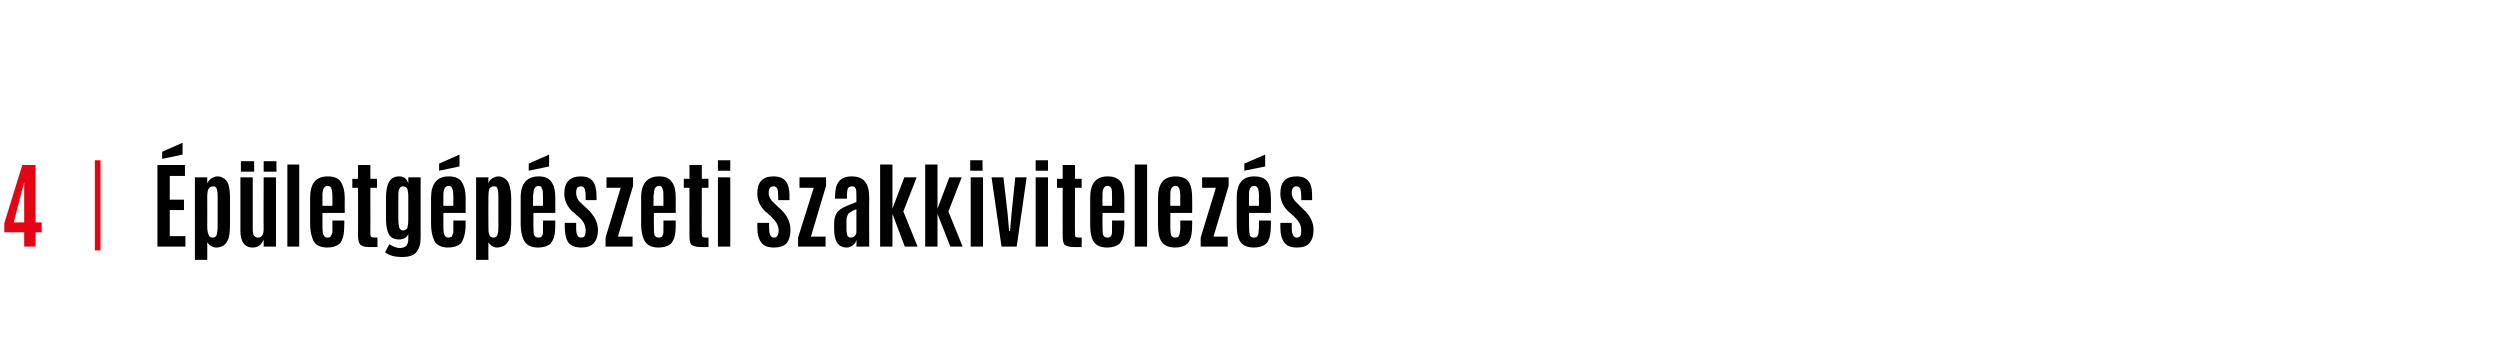 <?xml version="1.0" standalone="no"?><!DOCTYPE svg PUBLIC "-//W3C//DTD SVG 1.1//EN" "http://www.w3.org/Graphics/SVG/1.1/DTD/svg11.dtd"><svg xmlns="http://www.w3.org/2000/svg" version="1.1" width="527.2px" height="75px" viewBox="0 -1 527.2 75" style="top:-1px"><desc>￼4 | p letg p szeti szakkivitelez s</desc><defs/><g id="Polygon37255"><path d="m33.2 51V33.8h5.8v2.3h-3.2v5h3v2.2h-3v5.5h3.3v2.2h-5.9zm1-18.5V31l4.3-1.9v2.5l-4.3.9zm6.9 21.3V36.4h2.6s.03 1.29 0 1.3c.2-.5.5-.8.9-1.1c.4-.2.8-.4 1.2-.4c.5 0 .9.1 1.2.3c.6.3 1 .8 1.2 1.5c.2.7.3 1.7.3 2.8v5.3c0 1.7-.1 2.9-.5 3.6c-.3.7-.8 1.1-1.3 1.3c-.3.1-.7.2-1.1.2c-.4 0-.7-.1-1.1-.3c-.3-.2-.6-.5-.8-.8c.03.03 0 3.7 0 3.7h-2.6zm2.6-7.1c0 .9.1 1.4.3 1.8c.1.4.4.6.8.6c.5 0 .8-.2.9-.6c.1-.4.2-1 .2-1.9v-6c0-1.2-.1-1.9-.5-2.2c-.1-.1-.3-.1-.5-.1c-.4 0-.7.2-.9.5c-.2.3-.3.9-.3 1.7c.03.05 0 6.2 0 6.2c0 0 .03.04 0 0zm11.9 2.8c-.4 1.1-1.2 1.7-2.3 1.7c-1.7 0-2.6-1.2-2.6-3.5c.02 0 0-11.3 0-11.3h2.6s.02 10.9 0 10.9c0 .6.1 1.1.2 1.3c.2.3.5.5.9.5c.8 0 1.2-.6 1.2-1.8c-.04.02 0-10.9 0-10.9h2.6V51h-2.6v-1.5s-.04 0 0 0zm-4.8-14.3V33h2.8v2.2h-2.8zm4.8 0V33h2.7v2.2h-2.7zm5 15.8V33.7h2.5V51h-2.5zm11-.6c-.6.5-1.4.8-2.6.8c-1.6 0-2.7-.6-3.1-1.9c-.3-.8-.5-1.8-.5-3.1v-5.5c0-3 1.2-4.5 3.7-4.5c1.4 0 2.3.4 2.8 1.2c.5.8.8 1.9.8 3.3c-.03.04 0 3.2 0 3.2H68v2.9c0 1 .1 1.6.3 1.9c.2.3.4.4.8.4c.3 0 .5-.1.6-.2c.2-.3.3-.6.4-.9v-2.5h2.5s.05.75 0 .7c0 1.4-.1 2.3-.3 2.9c-.2.6-.4 1-.7 1.3zm-3.6-8h2.1v-1.9c0-.8-.1-1.4-.2-1.7c-.1-.4-.4-.6-.8-.6c-.7 0-1 .6-1.1 1.6v2.6zm9.8 8.7c-.9 0-1.5-.2-1.8-.5c-.3-.3-.5-1-.5-1.8c.03-.01 0-10.2 0-10.2h-1.2v-1.9h1.2v-2.9h2.6v2.9h1.4v1.9h-1.4s.02 9.74 0 9.7c0 .4.1.6.3.7c.2.1.6.1 1.2.1v2s-1.77.02-1.8 0zm10.9-1.9c0 1.3-.3 2.2-.9 3c-.6.7-1.6 1-3.1 1c-1.4 0-2.6-.3-3.5-1l.9-1.7c.8.5 1.5.8 2.2.8c.7 0 1.1-.2 1.4-.5c.3-.4.4-.8.4-1.4v-1.1c-.1.4-.4.7-.7.9c-.4.2-.8.3-1.3.3c-1 0-1.7-.4-2.1-1.1c-.4-.8-.6-1.8-.6-3.1v-4.7c0-2.9.9-4.4 2.7-4.4h.1c1 0 1.6.5 1.9 1.5c.02-.03 0-1.3 0-1.3h2.6v12.8zm-4.7-4c0 .8.1 1.4.2 1.8c.2.4.4.6.8.6c.4 0 .7-.2.9-.5c.1-.4.2-1 .2-1.9v-4.8c0-.7-.1-1.2-.2-1.6c-.2-.3-.5-.5-.9-.5c-.4 0-.7.2-.8.6c-.2.3-.2.8-.2 1.5c-.02 0 0 4.8 0 4.8c0 0-.02.02 0 0zm13.1 5.2c-.6.5-1.4.8-2.6.8c-1.6 0-2.7-.6-3.1-1.9c-.3-.8-.5-1.8-.5-3.1v-5.5c0-3 1.3-4.5 3.7-4.5c1.4 0 2.3.4 2.8 1.2c.5.8.8 1.9.8 3.3c-.03.04 0 3.2 0 3.2h-4.7v2.9c0 1 .1 1.6.3 1.9c.2.3.4.4.8.4c.3 0 .5-.1.7-.2l.3-.9v-2.5h2.6s-.05.75 0 .7c0 1.4-.2 2.3-.4 2.9c-.2.6-.4 1-.7 1.3zm-3.6-8h2.1v-1.9c0-.8-.1-1.4-.2-1.7c-.1-.4-.4-.6-.8-.6c-.7 0-1 .6-1.1 1.6v2.6zm-.9-7.4v-1.5l4.3-1.9v2.5l-4.3.9zm7.8 18.8V36.4h2.6s-.04 1.29 0 1.3c.1-.5.4-.8.8-1.1c.4-.2.8-.4 1.3-.4c.4 0 .8.1 1.1.3c.6.3 1 .8 1.2 1.5c.2.7.4 1.7.4 2.8v5.3c0 1.7-.2 2.9-.5 3.6c-.4.7-.8 1.1-1.4 1.3c-.3.1-.7.2-1.1.2c-.4 0-.7-.1-1-.3c-.4-.2-.6-.5-.8-.8c-.04.03 0 3.7 0 3.7h-2.6zm2.6-7.1c0 .9 0 1.4.2 1.8c.1.4.4.6.9.6c.4 0 .7-.2.8-.6c.2-.4.2-1 .2-1.9v-6c0-1.2-.1-1.9-.4-2.2c-.2-.1-.4-.1-.6-.1c-.4 0-.7.2-.9.5c-.1.3-.2.9-.2 1.7c-.04.05 0 6.2 0 6.2c0 0-.04.04 0 0zm13.1 3.7c-.6.5-1.5.8-2.6.8c-1.7 0-2.7-.6-3.2-1.9c-.3-.8-.5-1.8-.5-3.1v-5.5c0-3 1.3-4.5 3.8-4.5c1.3 0 2.2.4 2.7 1.2c.6.8.8 1.9.8 3.3v3.2h-4.6s-.05 2.86 0 2.9c0 1 0 1.6.2 1.9c.2.3.5.4.8.4c.4 0 .6-.1.7-.2c.2-.3.3-.6.3-.9v-1.2c.03-.04 0-1.3 0-1.3h2.6v.7c0 1.4-.1 2.3-.3 2.9c-.2.6-.5 1-.7 1.3zm-3.7-8h2.1s.03-1.91 0-1.9c0-.8 0-1.4-.2-1.7c-.1-.4-.3-.6-.7-.6c-.7 0-1.1.6-1.1 1.6c-.1.2-.1.4-.1.8c.04-.05 0 1.8 0 1.8zm-.9-7.4v-1.5l4.3-1.9v2.5l-4.3.9zm9.3 8.7c-1.2-1.1-1.8-2.4-1.8-3.9c0-2.4 1.2-3.6 3.5-3.6c1.1 0 2 .3 2.5 1c.5.6.8 1.7.8 3.2v.8h-2.3s-.02-.92 0-.9c0-.7-.1-1.2-.2-1.5c-.2-.3-.4-.5-.8-.5c-.3 0-.6.1-.8.3c-.1.2-.2.6-.2 1.1c0 .7.3 1.5 1 2.1l1.4 1.3c1.4 1.3 2.2 2.8 2.2 4.4c0 1.2-.3 2.1-.9 2.8c-.6.6-1.4.9-2.6.9c-1.2 0-2.1-.3-2.7-1c-.5-.7-.8-1.8-.8-3.3c-.02.01 0-.9 0-.9h2.4s.01 1.15 0 1.1c0 1.3.3 2 1 2c.4 0 .6-.1.8-.3c.1-.3.2-.7.2-1.2c0-1-.4-1.9-1.3-2.7c-.1-.1-.3-.3-.7-.6c-.4-.4-.6-.6-.7-.6zm6.9 7.3v-1.9l3.2-10.5h-3v-2.2h5.6v1.8l-3.2 10.7h3.1v2.1h-5.7zm13.8-.6c-.6.5-1.5.8-2.6.8c-1.7 0-2.7-.6-3.2-1.9c-.3-.8-.5-1.8-.5-3.1v-5.5c0-3 1.3-4.5 3.8-4.5c1.3 0 2.2.4 2.7 1.2c.6.8.8 1.9.8 3.3v3.2h-4.6s-.04 2.86 0 2.9c0 1 0 1.6.2 1.9c.2.3.5.4.8.4c.4 0 .6-.1.7-.2c.2-.3.3-.6.3-.9v-1.2c.04-.04 0-1.3 0-1.3h2.6v.7c0 1.4-.1 2.3-.3 2.9c-.2.6-.5 1-.7 1.3zm-3.7-8h2.1s.04-1.91 0-1.9c0-.8 0-1.4-.2-1.7c-.1-.4-.3-.6-.7-.6c-.7 0-1.1.6-1.1 1.6c0 .2-.1.4-.1.8c.05-.05 0 1.8 0 1.8zm9.9 8.7c-.9 0-1.5-.2-1.9-.5c-.3-.3-.4-1-.4-1.8c-.03-.01 0-10.2 0-10.2h-1.2v-1.9h1.2v-2.9h2.6v2.9h1.4v1.9H148s-.04 9.74 0 9.7c0 .4.1.6.2.7c.2.1.6.1 1.2.1c.04.05 0 2 0 2c0 0-1.72.02-1.7 0zm3.7-.1V36.4h2.6V51h-2.6zm0-16v-2.2h2.6v2.2h-2.6zm10.1 8.7c-1.2-1.1-1.8-2.4-1.8-3.9c0-2.4 1.1-3.6 3.4-3.6c1.2 0 2 .3 2.6 1c.5.6.8 1.7.8 3.2c-.05.05 0 .8 0 .8h-2.4s.04-.92 0-.9c0-.7 0-1.2-.2-1.5c-.1-.3-.4-.5-.7-.5c-.4 0-.6.1-.8.3c-.2.2-.3.6-.3 1.1c0 .7.4 1.5 1.1 2.1l1.4 1.3c1.4 1.3 2.1 2.8 2.1 4.4c0 1.2-.3 2.1-.8 2.8c-.6.6-1.5.9-2.7.9c-1.2 0-2.1-.3-2.6-1c-.6-.7-.9-1.8-.9-3.3c.03.01 0-.9 0-.9h2.5s-.04 1.15 0 1.1c0 1.3.3 2 1 2c.3 0 .6-.1.7-.3c.2-.3.3-.7.3-1.2c0-1-.5-1.9-1.4-2.7c0-.1-.2-.3-.6-.6c-.4-.4-.6-.6-.7-.6zm6.8 7.3v-1.9l3.3-10.5h-3v-2.2h5.6v1.8L171 48.9h3.1v2.1h-5.8zm12.3-7.9c-.8.3-1.4.7-1.7 1c-.2.3-.4.8-.4 1.5v1.6c0 .7.1 1.2.2 1.5c.2.3.4.4.7.4c.4 0 .6-.1.8-.3c.2-.2.4-.5.4-.8v-4.9zm-2 8.1c-1 0-1.7-.4-2.1-1.1c-.4-.6-.6-1.6-.6-2.9v-1c0-1.2.3-2.2 1-2.8c.4-.4 1.2-.8 2.2-1.2c.2-.1.5-.2.8-.3c.3-.2.6-.2.7-.3v-1.3c0-.8 0-1.3-.2-1.6c-.1-.3-.3-.4-.7-.4c-.4 0-.7.1-.9.4c-.1.3-.2.8-.2 1.6c.04-.05 0 .6 0 .6h-2.5s-.02-.43 0-.4c0-1.4.2-2.5.8-3.2c.5-.7 1.4-1.1 2.7-1.1c1.3 0 2.3.4 2.8 1.1c.6.7.9 1.8.9 3.3c-.04-.03 0 10.4 0 10.4h-2.7s.05-1.43 0-1.4c-.1.4-.3.8-.7 1.1c-.4.3-.8.5-1.3.5zm7-.2V33.7h2.6v9.3l2.5-6.6h2.6l-2.8 7.2l3 7.4h-2.7l-2.6-6.9v6.9h-2.6zm9.5 0V33.7h2.6v9.3l2.5-6.6h2.6l-2.8 7.2l3 7.4h-2.6l-2.7-6.9v6.9h-2.6zm9.6 0V36.4h2.6V51h-2.6zm-.1-16v-2.2h2.6v2.2h-2.6zm6.6 16l-2.1-14.6h2.5l.9 7.8l.3 3.5h.2l.3-3.5l.8-7.8h2.4L214.4 51h-3.2zm7.2 0V36.4h2.6V51h-2.6zm0-16v-2.2h2.6v2.2h-2.6zm8 16.1c-.9 0-1.5-.2-1.9-.5c-.3-.3-.4-1-.4-1.8c-.03-.01 0-10.2 0-10.2h-1.2v-1.9h1.2v-2.9h2.6v2.9h1.4v1.9h-1.4s-.04 9.74 0 9.7c0 .4 0 .6.2.7c.2.1.6.1 1.2.1c.03.05 0 2 0 2c0 0-1.72.02-1.7 0zm9.7-.7c-.6.5-1.5.8-2.6.8c-1.7 0-2.7-.6-3.2-1.9c-.3-.8-.4-1.8-.4-3.1v-5.5c0-3 1.2-4.5 3.7-4.5c1.3 0 2.2.4 2.8 1.2c.5.8.7 1.9.7 3.3c.02.04 0 3.2 0 3.2h-4.6s-.04 2.86 0 2.9c0 1 0 1.6.2 1.9c.2.3.5.4.8.4c.4 0 .6-.1.7-.2c.2-.3.3-.6.3-.9v-1.2c.04-.04 0-1.3 0-1.3h2.6v.7c0 1.4-.1 2.3-.3 2.9c-.2.6-.5 1-.7 1.3zm-3.6-8h2s.04-1.91 0-1.9c0-.8 0-1.4-.1-1.7c-.2-.4-.4-.6-.8-.6c-.7 0-1.1.6-1.1 1.6v.8c-.05-.05 0 1.8 0 1.8zm6.8 8.6V33.7h2.6V51h-2.6zm11.1-.6c-.6.5-1.4.8-2.6.8c-1.6 0-2.7-.6-3.2-1.9c-.3-.8-.4-1.8-.4-3.1v-5.5c0-3 1.2-4.5 3.7-4.5c1.3 0 2.3.4 2.8 1.2c.5.8.7 1.9.7 3.3c.04.04 0 3.2 0 3.2h-4.6s-.02 2.86 0 2.9c0 1 .1 1.6.2 1.9c.2.3.5.4.8.4c.4 0 .6-.1.7-.2c.2-.3.3-.6.3-.9c.1-.3.1-.7.1-1.2c-.04-.04 0-1.3 0-1.3h2.5s.02.75 0 .7c0 1.4-.1 2.3-.3 2.9c-.2.6-.4 1-.7 1.3zm-3.6-8h2.1s-.04-1.91 0-1.9c0-.8-.1-1.4-.2-1.7c-.2-.4-.4-.6-.8-.6c-.7 0-1.1.6-1.1 1.6v.8c-.03-.05 0 1.8 0 1.8zm6.4 8.6v-1.9l3.2-10.5h-2.9v-2.2h5.6v1.8l-3.2 10.7h3v2.1h-5.7zm13.8-.6c-.6.5-1.4.8-2.6.8c-1.6 0-2.7-.6-3.2-1.9c-.3-.8-.4-1.8-.4-3.1v-5.5c0-3 1.2-4.5 3.7-4.5c1.3 0 2.3.4 2.8 1.2c.5.8.7 1.9.7 3.3c.04.04 0 3.2 0 3.2h-4.6s-.02 2.86 0 2.9c0 1 .1 1.6.2 1.9c.2.3.5.4.8.4c.4 0 .6-.1.7-.2c.2-.3.3-.6.3-.9c0-.3.1-.7.1-1.2c-.04-.04 0-1.3 0-1.3h2.5s.02.75 0 .7c0 1.4-.1 2.3-.3 2.9c-.2.6-.4 1-.7 1.3zm-3.6-8h2.1s-.04-1.91 0-1.9c0-.8-.1-1.4-.2-1.7c-.2-.4-.4-.6-.8-.6c-.7 0-1.1.6-1.1 1.6v.8c-.03-.05 0 1.8 0 1.8zm-1-7.4v-1.5l4.4-1.9v2.5l-4.4.9zm9.4 8.7c-1.2-1.1-1.8-2.4-1.8-3.9c0-2.4 1.1-3.6 3.4-3.6c1.2 0 2 .3 2.5 1c.6.6.8 1.7.8 3.2c.03.05 0 .8 0 .8h-2.3s.01-.92 0-.9c0-.7-.1-1.2-.2-1.5c-.2-.3-.4-.5-.8-.5c-.3 0-.6.1-.7.3c-.2.2-.3.6-.3 1.1c0 .7.4 1.5 1.1 2.1l1.3 1.3c1.5 1.3 2.2 2.8 2.2 4.4c0 1.2-.3 2.1-.9 2.8c-.5.6-1.4.9-2.6.9c-1.2 0-2.1-.3-2.6-1c-.6-.7-.9-1.8-.9-3.3c.01.01 0-.9 0-.9h2.4s.04 1.15 0 1.1c0 1.3.4 2 1 2c.4 0 .6-.1.8-.3c.2-.3.2-.7.2-1.2c0-1-.4-1.9-1.3-2.7c0-.1-.3-.3-.6-.6c-.4-.4-.7-.6-.7-.6z" stroke="none" fill="#000"/></g><g id="Polygon37254"><path d="m5.1 51v-3H.9v-1.9l3.8-12.3h2.8v12.1h1.3v2.1H7.5v3H5.1zm-2.2-5.1h2.2v-8.5l-2.2 8.5zM20 51.8v-19h1.2v19H20z" stroke="none" fill="#e30513"/></g><g id="GraphicLine37253"><path d="m527.2 51H0" stroke="none" fill="#c2bcd3" fill-opacity="0.3"/></g></svg>
